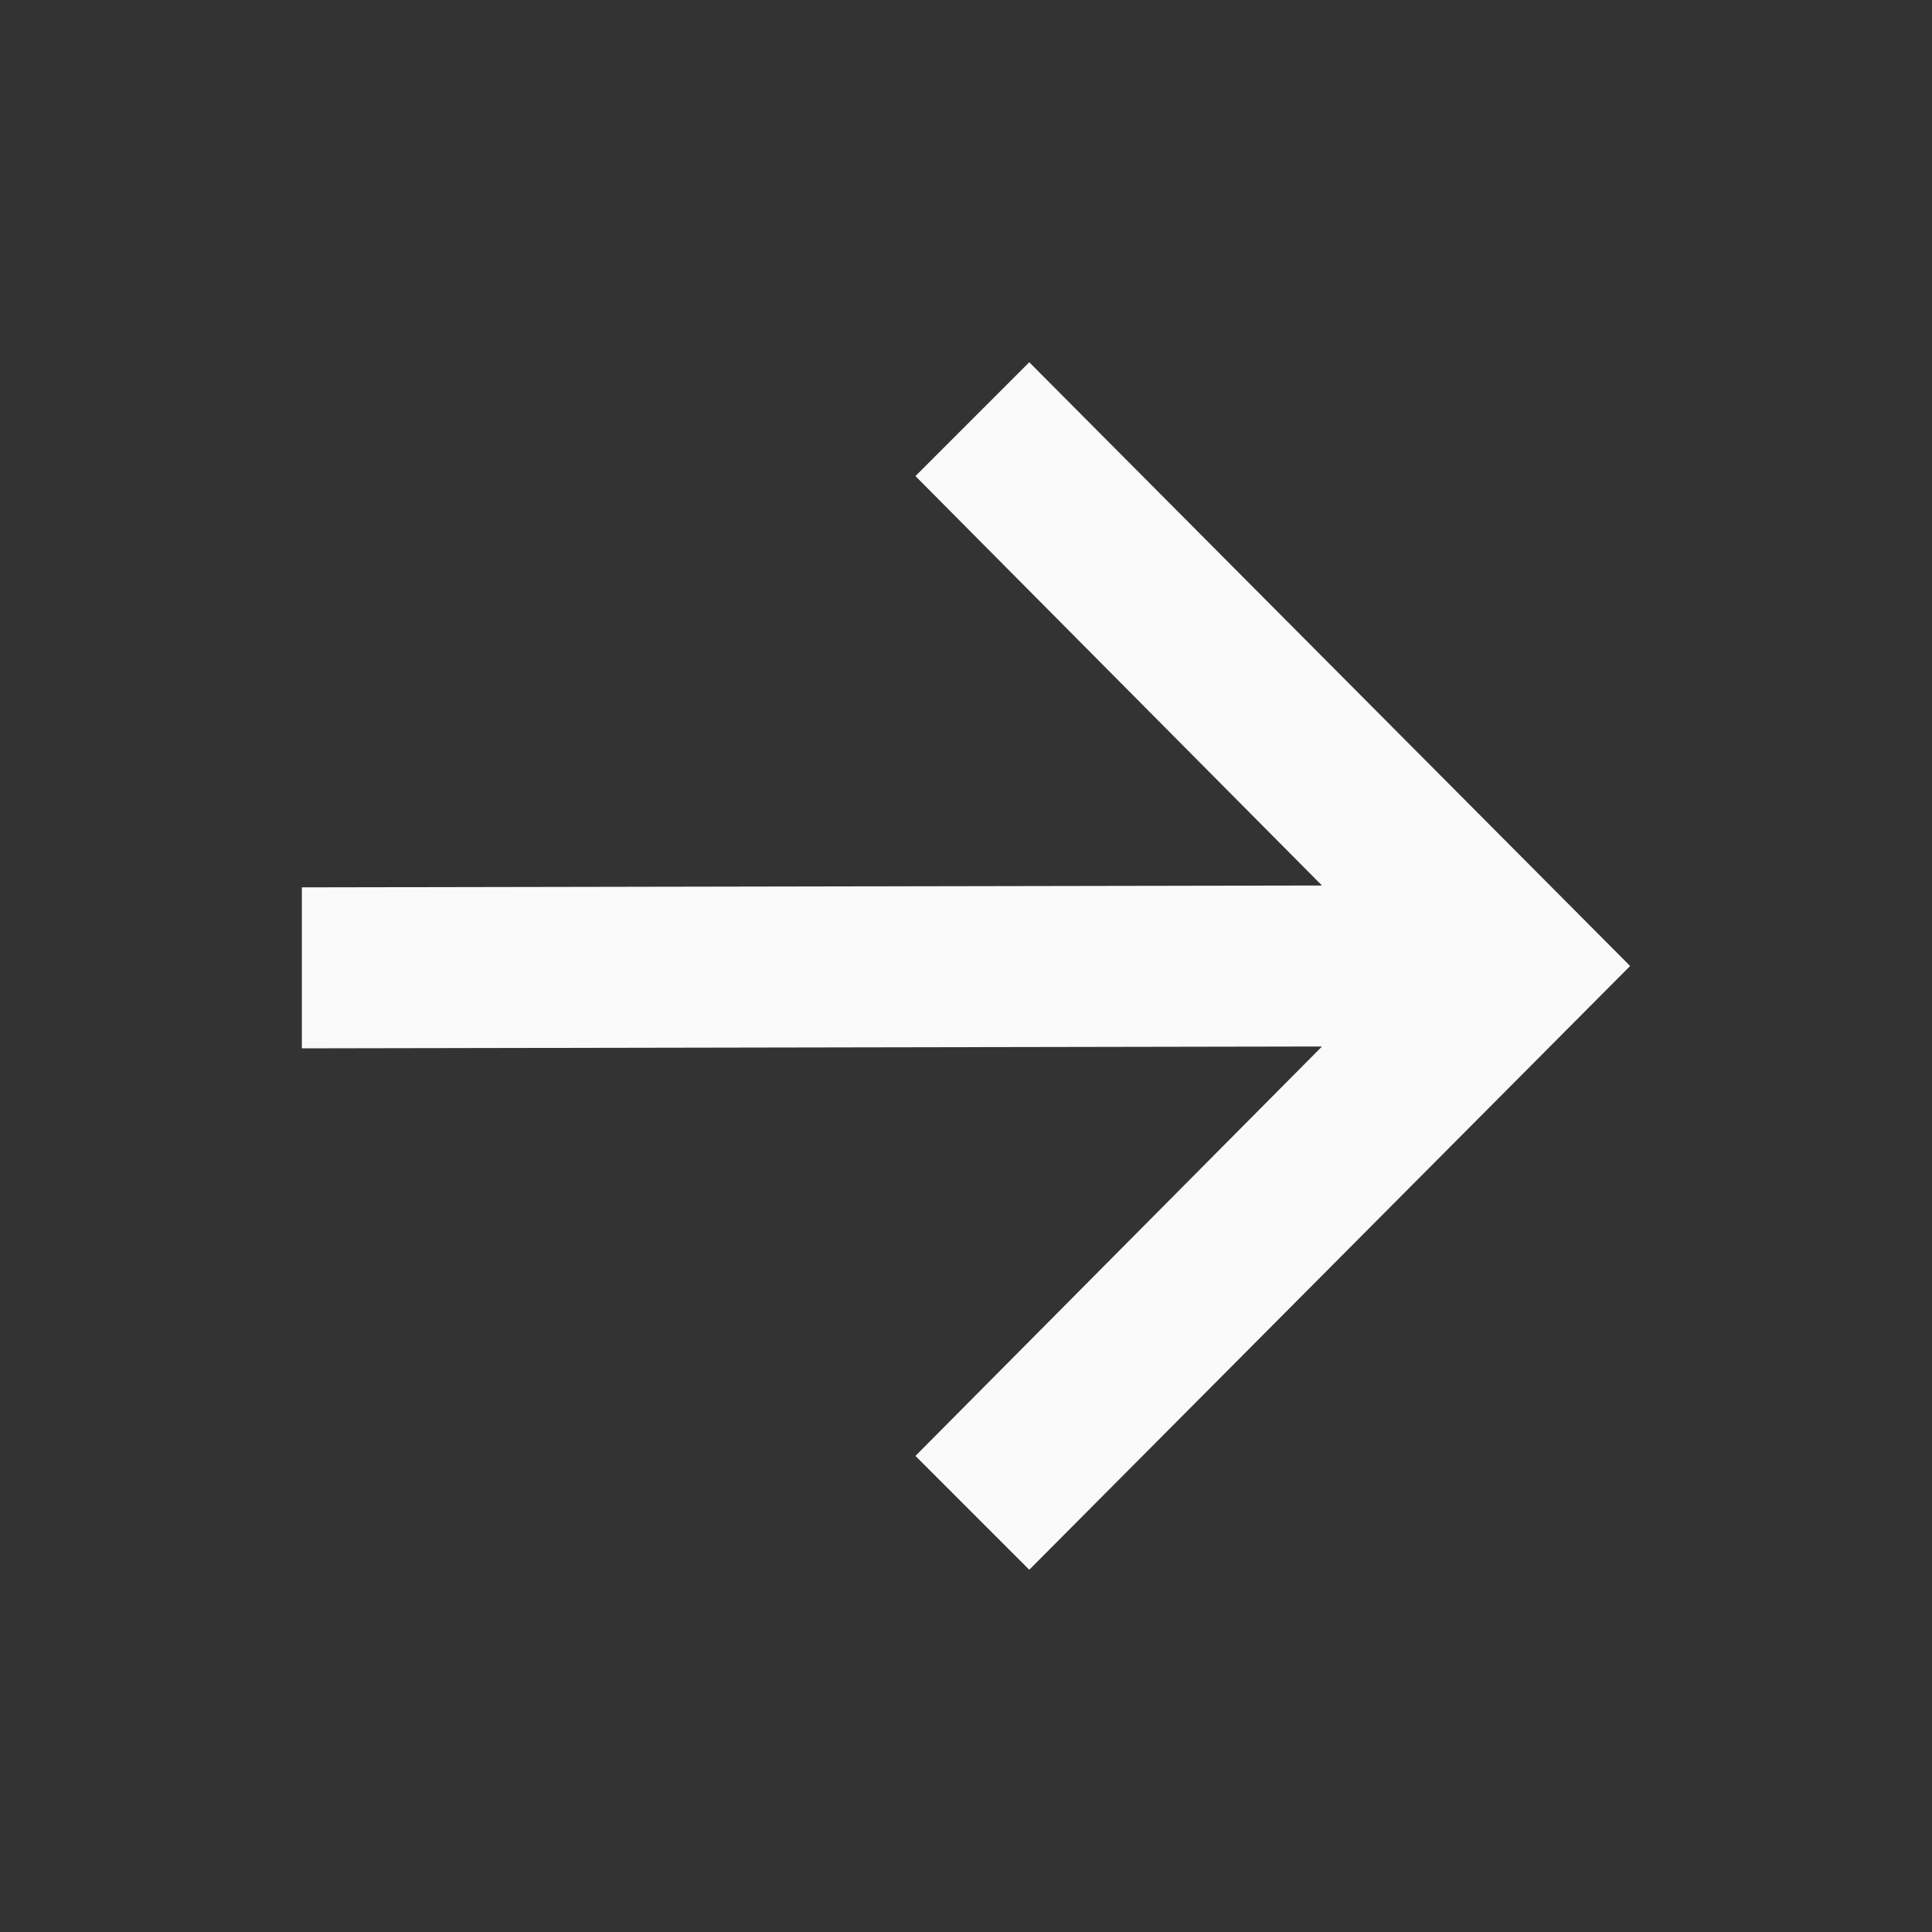 <svg width="24" height="24" viewBox="0 0 24 24" fill="none" xmlns="http://www.w3.org/2000/svg">
<rect x="0" y="0" width="24" height="24" fill="#333333" stroke="none"/>
<path d="M11.372 18.086L16.422 13L3.75 13.023V11.023L16.422 11L11.372 5.914L12.786 4.5L20.25 12L12.786 19.5L11.372 18.086Z" fill="#FAFAFA"/>
</svg>
